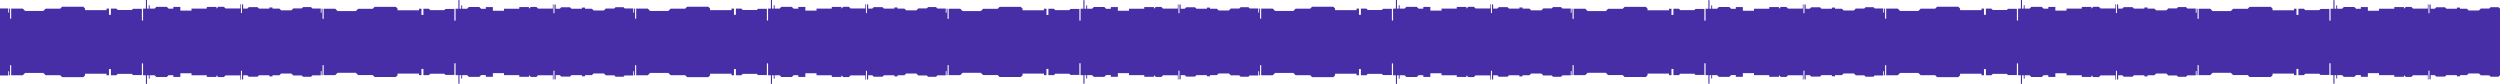 <?xml version="1.0" encoding="UTF-8"?> <svg xmlns="http://www.w3.org/2000/svg" viewBox="0 0 5960 199.95"> <defs> <style>.cls-1{fill:#482ea6;}</style> </defs> <g id="Слой_2" data-name="Слой 2"> <g id="Слой_1-2" data-name="Слой 1"> <polygon class="cls-1" points="5956.36 17.09 5937.64 17.09 5934.35 20.37 5914.24 20.37 5909.73 24.88 5885.19 24.88 5881.19 20.88 5864.63 20.88 5864.63 18.17 5857.22 18.17 5857.22 20.85 5832.4 20.85 5828.89 17.34 5808.02 17.34 5804.48 20.88 5794.68 20.88 5794.68 10.76 5791.85 10.76 5791.85 31.46 5789.45 31.46 5789.45 10.32 5787.92 10.32 5787.92 20.52 5752.76 20.52 5748.7 16.47 5735.46 16.47 5731.05 20.88 5731.05 16.86 5707.95 16.86 5707.95 20.88 5671.56 20.88 5671.56 25.57 5644.98 25.57 5644.98 16.86 5628.2 16.86 5628.2 20.96 5617 20.96 5612.73 16.69 5587.72 16.69 5583.53 20.88 5571.76 20.88 5571.76 12.72 5569.58 12.72 5569.58 20.88 5565.44 20.88 5565.44 0.3 5562.83 0.3 5562.83 20.88 5556.07 20.88 5556.07 49.11 5553.24 49.11 5553.24 21.26 5532.11 21.26 5529.27 24.1 5495.67 24.1 5492.45 20.88 5479.37 20.88 5479.37 35.6 5474.8 35.6 5474.8 20.88 5468.91 20.88 5468.91 24.48 5417.8 24.48 5417.8 20.56 5413.56 16.32 5363.13 16.32 5358.44 21.02 5323.71 21.02 5318.34 26.39 5274.82 26.39 5269.31 20.88 5241.64 20.88 5241.64 44.75 5239.02 44.75 5239.02 20.88 5236.63 20.88 5236.63 30.37 5234.66 30.37 5234.66 20.42 5215 20.42 5215 20.43 5211.36 16.79 5192.64 16.79 5189.35 20.07 5169.24 20.07 5164.73 24.58 5140.19 24.58 5136.19 20.58 5119.63 20.58 5119.63 17.87 5112.22 17.87 5112.22 20.55 5087.4 20.55 5083.89 17.04 5063.02 17.04 5059.48 20.58 5049.68 20.58 5049.68 10.46 5046.85 10.46 5046.85 31.16 5044.45 31.16 5044.45 10.02 5042.92 10.02 5042.92 20.23 5007.76 20.23 5003.7 16.17 4990.46 16.17 4986.05 20.58 4986.05 16.56 4962.95 16.56 4962.95 20.58 4926.56 20.58 4926.56 25.28 4899.98 25.28 4899.98 16.56 4883.2 16.56 4883.2 20.66 4872 20.66 4867.73 16.39 4842.72 16.39 4838.53 20.58 4826.76 20.58 4826.76 12.42 4824.58 12.42 4824.58 20.58 4820.44 20.58 4820.44 0 4817.83 0 4817.83 20.58 4811.07 20.58 4811.07 48.81 4808.24 48.81 4808.24 20.96 4787.11 20.96 4784.27 23.8 4750.67 23.8 4747.45 20.58 4734.37 20.58 4734.37 35.3 4729.8 35.3 4729.8 20.58 4723.91 20.58 4723.91 24.19 4672.8 24.19 4672.8 20.26 4668.56 16.02 4618.13 16.02 4613.44 20.72 4578.71 20.72 4573.34 26.09 4529.82 26.09 4524.31 20.58 4496.64 20.58 4496.64 44.45 4494.02 44.45 4494.02 20.58 4491.63 20.58 4491.63 30.07 4489.66 30.07 4489.66 20.13 4470 20.13 4470 20.73 4466.36 17.09 4447.64 17.09 4444.35 20.37 4424.24 20.37 4419.73 24.88 4395.19 24.88 4391.19 20.88 4374.63 20.88 4374.63 18.17 4367.22 18.17 4367.22 20.85 4342.4 20.85 4338.89 17.34 4318.02 17.34 4314.48 20.88 4304.68 20.88 4304.68 10.76 4301.85 10.76 4301.85 31.46 4299.45 31.46 4299.45 10.32 4297.92 10.32 4297.92 20.52 4262.76 20.52 4258.7 16.47 4245.46 16.47 4241.05 20.88 4241.05 16.86 4217.95 16.86 4217.95 20.88 4181.56 20.88 4181.56 25.57 4154.98 25.57 4154.98 16.86 4138.2 16.86 4138.2 20.96 4127 20.96 4122.73 16.69 4097.72 16.69 4093.53 20.88 4081.76 20.88 4081.76 12.72 4079.58 12.72 4079.58 20.88 4075.44 20.88 4075.44 0.3 4072.83 0.3 4072.83 20.88 4066.07 20.88 4066.07 49.11 4063.24 49.11 4063.24 21.26 4042.11 21.26 4039.27 24.1 4005.67 24.1 4002.45 20.88 3989.37 20.88 3989.37 35.6 3984.8 35.6 3984.8 20.88 3978.91 20.88 3978.91 24.48 3927.8 24.48 3927.8 20.56 3923.56 16.32 3873.13 16.32 3868.43 21.02 3833.71 21.02 3828.34 26.39 3784.82 26.39 3779.31 20.88 3751.64 20.88 3751.64 44.75 3749.02 44.75 3749.02 20.88 3746.63 20.88 3746.63 30.37 3744.66 30.37 3744.66 20.42 3725 20.42 3725 20.43 3721.36 16.79 3702.64 16.79 3699.36 20.07 3679.24 20.07 3674.73 24.58 3650.19 24.58 3646.19 20.58 3629.63 20.58 3629.63 17.87 3622.22 17.87 3622.22 20.55 3597.4 20.55 3593.89 17.04 3573.02 17.04 3569.48 20.58 3559.68 20.58 3559.68 10.46 3556.85 10.46 3556.85 31.16 3554.45 31.16 3554.45 10.02 3552.92 10.02 3552.92 20.23 3517.76 20.23 3513.7 16.17 3500.46 16.17 3496.05 20.58 3496.05 16.56 3472.95 16.56 3472.95 20.58 3436.56 20.58 3436.56 25.28 3409.98 25.28 3409.98 16.56 3393.2 16.56 3393.2 20.66 3382 20.66 3377.73 16.39 3352.72 16.39 3348.53 20.58 3336.76 20.58 3336.76 12.42 3334.58 12.42 3334.58 20.58 3330.44 20.58 3330.44 0 3327.83 0 3327.83 20.58 3321.07 20.58 3321.07 48.81 3318.24 48.81 3318.24 20.96 3297.11 20.96 3294.27 23.8 3260.67 23.8 3257.45 20.58 3244.37 20.58 3244.37 35.3 3239.8 35.3 3239.8 20.58 3233.91 20.58 3233.91 24.19 3182.8 24.19 3182.8 20.26 3178.56 16.02 3128.13 16.02 3123.43 20.72 3088.71 20.72 3083.34 26.09 3039.82 26.09 3034.31 20.58 3006.64 20.58 3006.64 44.45 3004.02 44.45 3004.02 20.58 3001.63 20.58 3001.63 30.07 2999.66 30.07 2999.66 20.13 2980 20.13 2980 20.73 2976.36 17.09 2957.64 17.09 2954.36 20.37 2934.24 20.37 2929.73 24.88 2905.19 24.88 2901.19 20.88 2884.63 20.88 2884.63 18.17 2877.22 18.17 2877.22 20.85 2852.4 20.85 2848.89 17.34 2828.02 17.34 2824.48 20.88 2814.68 20.88 2814.68 10.76 2811.85 10.76 2811.85 31.46 2809.45 31.46 2809.45 10.32 2807.92 10.32 2807.92 20.52 2772.76 20.52 2768.7 16.47 2755.46 16.47 2751.05 20.88 2751.05 16.86 2727.95 16.86 2727.95 20.88 2691.56 20.88 2691.56 25.57 2664.98 25.57 2664.98 16.86 2648.2 16.86 2648.2 20.96 2637 20.96 2632.73 16.69 2607.72 16.69 2603.53 20.88 2591.76 20.88 2591.76 12.72 2589.58 12.72 2589.58 20.88 2585.44 20.88 2585.44 0.3 2582.83 0.3 2582.83 20.88 2576.07 20.88 2576.07 49.11 2573.24 49.11 2573.24 21.26 2552.11 21.26 2549.27 24.1 2515.67 24.1 2512.45 20.88 2499.37 20.88 2499.37 35.6 2494.8 35.6 2494.8 20.88 2488.91 20.88 2488.91 24.48 2437.8 24.48 2437.8 20.56 2433.56 16.32 2383.13 16.32 2378.43 21.02 2343.71 21.02 2338.34 26.39 2294.82 26.39 2289.31 20.88 2261.64 20.88 2261.64 44.75 2259.02 44.75 2259.02 20.88 2256.63 20.88 2256.63 30.37 2254.66 30.37 2254.66 20.42 2235 20.42 2235 20.43 2231.36 16.79 2212.64 16.79 2209.36 20.07 2189.24 20.07 2184.73 24.58 2160.19 24.58 2156.19 20.58 2139.63 20.58 2139.63 17.87 2132.22 17.87 2132.22 20.55 2107.4 20.55 2103.89 17.04 2083.02 17.04 2079.48 20.58 2069.68 20.58 2069.68 10.46 2066.85 10.46 2066.85 31.16 2064.45 31.16 2064.45 10.02 2062.92 10.02 2062.92 20.23 2027.76 20.23 2023.7 16.17 2010.46 16.17 2006.05 20.58 2006.05 16.56 1982.95 16.56 1982.95 20.58 1946.56 20.58 1946.56 25.28 1919.98 25.28 1919.98 16.56 1903.2 16.56 1903.2 20.66 1892 20.66 1887.73 16.39 1862.72 16.39 1858.53 20.58 1846.76 20.58 1846.76 12.42 1844.58 12.42 1844.58 20.58 1840.44 20.58 1840.44 0 1837.83 0 1837.83 20.58 1831.07 20.58 1831.07 48.81 1828.24 48.81 1828.24 20.96 1807.11 20.96 1804.27 23.8 1770.67 23.8 1767.45 20.58 1754.37 20.58 1754.37 35.3 1749.8 35.3 1749.8 20.58 1743.91 20.58 1743.91 24.19 1692.8 24.19 1692.8 20.26 1688.56 16.02 1638.13 16.02 1633.43 20.72 1598.71 20.72 1593.34 26.09 1549.82 26.09 1544.31 20.58 1516.64 20.58 1516.64 44.45 1514.02 44.45 1514.02 20.58 1511.63 20.58 1511.63 30.07 1509.66 30.07 1509.66 20.13 1490 20.13 1490 20.73 1486.36 17.09 1467.64 17.09 1464.36 20.37 1444.24 20.37 1439.73 24.88 1415.19 24.88 1411.19 20.88 1394.63 20.88 1394.63 18.17 1387.22 18.17 1387.22 20.85 1362.4 20.85 1358.89 17.34 1338.02 17.34 1334.48 20.88 1324.68 20.88 1324.68 10.76 1321.85 10.76 1321.85 31.46 1319.45 31.46 1319.45 10.32 1317.92 10.32 1317.92 20.52 1282.76 20.52 1278.7 16.47 1265.46 16.47 1261.05 20.88 1261.05 16.86 1237.95 16.86 1237.95 20.88 1201.56 20.88 1201.56 25.57 1174.98 25.57 1174.98 16.86 1158.2 16.86 1158.2 20.96 1147 20.96 1142.73 16.69 1117.72 16.69 1113.53 20.88 1101.76 20.88 1101.76 12.72 1099.58 12.72 1099.58 20.88 1095.44 20.88 1095.44 0.3 1092.83 0.3 1092.83 20.88 1086.07 20.88 1086.07 49.11 1083.24 49.11 1083.24 21.26 1062.11 21.26 1059.27 24.1 1025.67 24.1 1022.45 20.88 1009.37 20.88 1009.37 35.6 1004.79 35.6 1004.79 20.88 998.91 20.88 998.91 24.48 947.8 24.48 947.8 20.56 943.56 16.32 893.13 16.32 888.43 21.02 853.71 21.02 848.34 26.39 804.82 26.39 799.31 20.88 771.64 20.88 771.64 44.75 769.02 44.75 769.02 20.88 766.63 20.88 766.63 30.37 764.66 30.37 764.66 20.42 745 20.42 745 20.43 741.36 16.79 722.64 16.79 719.36 20.07 699.24 20.07 694.73 24.58 670.19 24.58 666.19 20.58 649.63 20.58 649.63 17.87 642.22 17.87 642.22 20.55 617.4 20.55 613.89 17.04 593.02 17.04 589.48 20.58 579.68 20.58 579.68 10.46 576.85 10.46 576.85 31.16 574.45 31.16 574.45 10.02 572.92 10.02 572.92 20.23 537.76 20.23 533.7 16.17 520.46 16.17 516.05 20.58 516.05 16.56 492.95 16.56 492.95 20.58 456.56 20.58 456.56 25.28 429.98 25.28 429.98 16.56 413.2 16.56 413.2 20.66 402 20.66 397.73 16.39 372.72 16.39 368.53 20.58 356.76 20.58 356.76 12.42 354.58 12.42 354.58 20.58 350.44 20.58 350.44 0 347.83 0 347.83 20.58 341.07 20.58 341.07 48.81 338.24 48.81 338.24 20.96 317.11 20.96 314.27 23.8 280.67 23.8 277.45 20.58 264.37 20.58 264.37 35.3 259.8 35.3 259.8 20.58 253.91 20.58 253.91 24.19 202.8 24.19 202.8 20.26 198.56 16.02 148.13 16.02 143.44 20.72 108.71 20.72 103.34 26.09 59.82 26.09 54.31 20.58 26.64 20.58 26.64 44.45 24.02 44.45 24.02 20.58 21.63 20.58 21.63 30.07 19.66 30.07 19.66 20.13 0 20.13 0 80 0 119.95 0 179.83 19.66 179.83 19.66 169.88 21.63 169.88 21.63 179.38 24.02 179.38 24.02 155.5 26.64 155.5 26.64 179.38 54.31 179.38 59.82 173.87 103.34 173.87 108.71 179.24 143.44 179.24 148.13 183.93 198.56 183.93 202.8 179.69 202.8 175.77 253.91 175.77 253.91 179.38 259.8 179.38 259.8 164.65 264.37 164.65 264.37 179.38 277.45 179.38 280.67 176.15 314.27 176.15 317.11 178.99 338.24 178.99 338.24 151.14 341.07 151.14 341.07 179.38 347.83 179.38 347.83 199.95 350.44 199.95 350.44 179.38 354.58 179.38 354.58 187.53 356.76 187.53 356.76 179.38 368.53 179.38 372.72 183.56 397.73 183.56 402 179.29 413.2 179.29 413.2 183.39 429.98 183.39 429.98 174.68 456.56 174.68 456.56 179.38 492.95 179.38 492.95 183.39 516.05 183.39 516.05 179.38 520.46 183.78 533.7 183.78 537.76 179.72 572.92 179.72 572.92 189.93 574.45 189.93 574.45 168.79 576.85 168.79 576.85 189.49 579.68 189.49 579.68 179.38 589.48 179.38 593.02 182.91 613.89 182.91 617.4 179.4 642.22 179.4 642.22 182.09 649.63 182.09 649.63 179.38 666.19 179.38 670.19 175.37 694.73 175.37 699.24 179.88 719.36 179.88 722.64 183.16 741.36 183.16 745 179.52 745 179.53 764.66 179.53 764.66 169.59 766.63 169.59 766.63 179.08 769.02 179.08 769.02 155.2 771.64 155.2 771.64 179.08 799.31 179.08 804.82 173.57 848.34 173.57 853.71 178.94 888.43 178.94 893.13 183.63 943.56 183.63 947.8 179.39 947.8 175.47 998.91 175.47 998.91 179.08 1004.79 179.08 1004.79 164.35 1009.37 164.35 1009.37 179.08 1022.45 179.08 1025.67 175.86 1059.27 175.86 1062.11 178.69 1083.24 178.69 1083.24 150.84 1086.07 150.84 1086.07 179.08 1092.83 179.08 1092.83 199.66 1095.44 199.66 1095.44 179.08 1099.58 179.08 1099.58 187.24 1101.76 187.24 1101.76 179.08 1113.53 179.08 1117.72 183.26 1142.73 183.26 1147 178.99 1158.2 178.99 1158.2 183.09 1174.98 183.09 1174.98 174.38 1201.56 174.38 1201.56 179.08 1237.95 179.08 1237.95 183.09 1261.05 183.09 1261.05 179.08 1265.46 183.48 1278.7 183.48 1282.76 179.43 1317.92 179.43 1317.92 189.63 1319.45 189.63 1319.45 168.5 1321.85 168.5 1321.85 189.2 1324.68 189.2 1324.68 179.08 1334.48 179.08 1338.02 182.61 1358.89 182.61 1362.4 179.1 1387.22 179.1 1387.22 181.79 1394.63 181.79 1394.63 179.08 1411.19 179.08 1415.19 175.07 1439.73 175.07 1444.24 179.58 1464.36 179.58 1467.64 182.86 1486.36 182.86 1490 179.23 1490 179.83 1509.66 179.83 1509.66 169.88 1511.63 169.88 1511.63 179.38 1514.02 179.38 1514.02 155.5 1516.64 155.5 1516.64 179.38 1544.31 179.38 1549.82 173.87 1593.34 173.87 1598.71 179.24 1633.43 179.24 1638.13 183.93 1688.56 183.93 1692.8 179.69 1692.8 175.77 1743.91 175.77 1743.91 179.38 1749.8 179.38 1749.8 164.65 1754.37 164.65 1754.37 179.38 1767.45 179.38 1770.67 176.15 1804.27 176.15 1807.11 178.99 1828.24 178.99 1828.24 151.14 1831.07 151.14 1831.07 179.38 1837.83 179.38 1837.83 199.95 1840.44 199.95 1840.44 179.38 1844.58 179.38 1844.58 187.53 1846.76 187.53 1846.76 179.38 1858.53 179.38 1862.72 183.56 1887.73 183.56 1892 179.29 1903.2 179.29 1903.2 183.39 1919.98 183.39 1919.98 174.68 1946.56 174.68 1946.56 179.38 1982.95 179.38 1982.95 183.39 2006.05 183.39 2006.05 179.38 2010.46 183.78 2023.7 183.78 2027.76 179.72 2062.92 179.72 2062.92 189.93 2064.45 189.93 2064.45 168.79 2066.85 168.79 2066.85 189.49 2069.68 189.49 2069.68 179.38 2079.48 179.38 2083.02 182.91 2103.89 182.91 2107.4 179.4 2132.22 179.4 2132.22 182.09 2139.63 182.09 2139.63 179.38 2156.19 179.38 2160.19 175.37 2184.73 175.37 2189.24 179.88 2209.36 179.88 2212.64 183.16 2231.36 183.16 2235 179.52 2235 179.53 2254.66 179.53 2254.66 169.59 2256.63 169.59 2256.63 179.08 2259.02 179.08 2259.02 155.2 2261.64 155.2 2261.64 179.08 2289.31 179.08 2294.82 173.57 2338.34 173.57 2343.71 178.94 2378.43 178.94 2383.13 183.63 2433.56 183.63 2437.8 179.39 2437.8 175.47 2488.91 175.47 2488.91 179.08 2494.8 179.08 2494.8 164.35 2499.37 164.35 2499.37 179.08 2512.45 179.08 2515.67 175.86 2549.27 175.86 2552.11 178.69 2573.24 178.69 2573.24 150.84 2576.07 150.84 2576.07 179.08 2582.83 179.08 2582.83 199.66 2585.44 199.66 2585.44 179.08 2589.58 179.08 2589.58 187.24 2591.76 187.24 2591.76 179.08 2603.53 179.08 2607.72 183.26 2632.73 183.26 2637 178.99 2648.2 178.99 2648.2 183.09 2664.98 183.09 2664.98 174.38 2691.56 174.38 2691.56 179.08 2727.95 179.08 2727.95 183.09 2751.05 183.09 2751.05 179.08 2755.46 183.48 2768.7 183.48 2772.76 179.43 2807.92 179.43 2807.92 189.63 2809.45 189.63 2809.45 168.5 2811.85 168.5 2811.85 189.2 2814.68 189.2 2814.68 179.08 2824.48 179.08 2828.02 182.61 2848.89 182.61 2852.4 179.1 2877.22 179.1 2877.22 181.79 2884.63 181.79 2884.63 179.08 2901.19 179.08 2905.19 175.07 2929.73 175.07 2934.24 179.58 2954.36 179.58 2957.64 182.86 2976.36 182.86 2980 179.23 2980 179.83 2999.66 179.83 2999.66 169.88 3001.63 169.88 3001.63 179.38 3004.02 179.38 3004.02 155.5 3006.64 155.5 3006.64 179.38 3034.31 179.38 3039.82 173.87 3083.34 173.87 3088.71 179.24 3123.43 179.24 3128.13 183.93 3178.56 183.93 3182.8 179.69 3182.8 175.77 3233.91 175.77 3233.91 179.38 3239.8 179.38 3239.8 164.65 3244.37 164.65 3244.37 179.38 3257.45 179.38 3260.67 176.15 3294.27 176.15 3297.11 178.99 3318.24 178.99 3318.24 151.14 3321.07 151.14 3321.07 179.38 3327.83 179.38 3327.83 199.95 3330.44 199.95 3330.44 179.38 3334.58 179.38 3334.58 187.53 3336.76 187.53 3336.76 179.38 3348.53 179.38 3352.72 183.56 3377.73 183.56 3382 179.29 3393.2 179.29 3393.2 183.39 3409.98 183.39 3409.98 174.68 3436.56 174.68 3436.56 179.38 3472.95 179.38 3472.95 183.39 3496.05 183.39 3496.05 179.38 3500.46 183.78 3513.7 183.78 3517.76 179.72 3552.92 179.72 3552.92 189.93 3554.45 189.93 3554.45 168.79 3556.85 168.79 3556.85 189.49 3559.68 189.49 3559.68 179.38 3569.48 179.38 3573.02 182.91 3593.89 182.91 3597.4 179.4 3622.22 179.4 3622.22 182.09 3629.63 182.09 3629.63 179.38 3646.19 179.38 3650.19 175.37 3674.73 175.37 3679.24 179.88 3699.36 179.88 3702.64 183.16 3721.36 183.16 3725 179.52 3725 179.53 3744.66 179.53 3744.66 169.59 3746.63 169.59 3746.63 179.08 3749.02 179.08 3749.02 155.2 3751.64 155.2 3751.64 179.08 3779.31 179.08 3784.82 173.57 3828.34 173.57 3833.71 178.94 3868.43 178.94 3873.13 183.63 3923.56 183.63 3927.8 179.39 3927.8 175.47 3978.91 175.47 3978.91 179.08 3984.8 179.08 3984.8 164.35 3989.37 164.35 3989.37 179.08 4002.45 179.08 4005.67 175.86 4039.27 175.86 4042.11 178.69 4063.24 178.69 4063.24 150.84 4066.07 150.84 4066.07 179.08 4072.83 179.08 4072.83 199.66 4075.44 199.66 4075.44 179.08 4079.58 179.08 4079.58 187.24 4081.76 187.24 4081.76 179.08 4093.53 179.08 4097.72 183.26 4122.73 183.26 4127 178.99 4138.2 178.99 4138.2 183.09 4154.98 183.09 4154.98 174.38 4181.56 174.38 4181.56 179.08 4217.95 179.08 4217.95 183.09 4241.05 183.09 4241.05 179.08 4245.46 183.48 4258.7 183.48 4262.76 179.43 4297.92 179.43 4297.92 189.63 4299.45 189.63 4299.45 168.5 4301.85 168.5 4301.85 189.2 4304.68 189.2 4304.68 179.08 4314.48 179.08 4318.02 182.61 4338.89 182.61 4342.4 179.1 4367.22 179.1 4367.22 181.79 4374.63 181.79 4374.63 179.08 4391.19 179.08 4395.19 175.07 4419.73 175.07 4424.24 179.58 4444.35 179.58 4447.64 182.86 4466.36 182.86 4470 179.23 4470 179.83 4489.66 179.83 4489.66 169.88 4491.63 169.88 4491.63 179.38 4494.02 179.38 4494.02 155.5 4496.64 155.5 4496.64 179.38 4524.31 179.38 4529.82 173.87 4573.34 173.87 4578.71 179.24 4613.44 179.24 4618.13 183.93 4668.56 183.93 4672.8 179.69 4672.8 175.77 4723.91 175.77 4723.91 179.38 4729.8 179.38 4729.8 164.65 4734.37 164.65 4734.37 179.38 4747.45 179.38 4750.67 176.15 4784.27 176.15 4787.11 178.99 4808.24 178.99 4808.24 151.14 4811.07 151.14 4811.07 179.38 4817.83 179.38 4817.83 199.95 4820.44 199.95 4820.44 179.38 4824.58 179.38 4824.58 187.53 4826.76 187.53 4826.76 179.38 4838.53 179.38 4842.72 183.56 4867.73 183.56 4872 179.29 4883.2 179.29 4883.2 183.39 4899.98 183.39 4899.98 174.68 4926.56 174.68 4926.56 179.38 4962.95 179.38 4962.95 183.39 4986.05 183.39 4986.05 179.38 4990.46 183.78 5003.7 183.78 5007.76 179.72 5042.92 179.72 5042.92 189.93 5044.45 189.93 5044.45 168.79 5046.85 168.79 5046.85 189.49 5049.68 189.49 5049.68 179.38 5059.48 179.38 5063.02 182.91 5083.89 182.91 5087.4 179.4 5112.22 179.4 5112.22 182.09 5119.63 182.09 5119.63 179.38 5136.19 179.38 5140.19 175.37 5164.73 175.37 5169.24 179.88 5189.35 179.88 5192.64 183.16 5211.36 183.16 5215 179.52 5215 179.53 5234.66 179.53 5234.66 169.59 5236.63 169.59 5236.63 179.08 5239.02 179.08 5239.02 155.2 5241.64 155.2 5241.64 179.08 5269.31 179.08 5274.82 173.57 5318.34 173.57 5323.71 178.94 5358.44 178.94 5363.13 183.63 5413.56 183.63 5417.8 179.39 5417.8 175.47 5468.91 175.47 5468.91 179.08 5474.8 179.08 5474.8 164.35 5479.37 164.35 5479.37 179.08 5492.45 179.08 5495.67 175.86 5529.27 175.86 5532.11 178.69 5553.24 178.69 5553.24 150.84 5556.07 150.84 5556.07 179.08 5562.83 179.08 5562.83 199.66 5565.44 199.66 5565.44 179.08 5569.58 179.08 5569.58 187.24 5571.76 187.24 5571.76 179.08 5583.53 179.08 5587.72 183.26 5612.73 183.26 5617 178.99 5628.2 178.99 5628.2 183.09 5644.98 183.09 5644.98 174.38 5671.56 174.38 5671.56 179.08 5707.95 179.08 5707.95 183.09 5731.05 183.09 5731.05 179.08 5735.46 183.48 5748.7 183.48 5752.76 179.43 5787.92 179.43 5787.92 189.63 5789.45 189.63 5789.45 168.5 5791.85 168.5 5791.85 189.2 5794.68 189.2 5794.68 179.08 5804.48 179.08 5808.02 182.61 5828.89 182.61 5832.4 179.1 5857.22 179.1 5857.22 181.79 5864.63 181.79 5864.63 179.08 5881.19 179.08 5885.19 175.07 5909.73 175.07 5914.24 179.58 5934.35 179.58 5937.64 182.86 5956.36 182.86 5960 179.23 5960 119.95 5960 80 5960 20.73 5956.36 17.09"></polygon> </g> </g> </svg> 